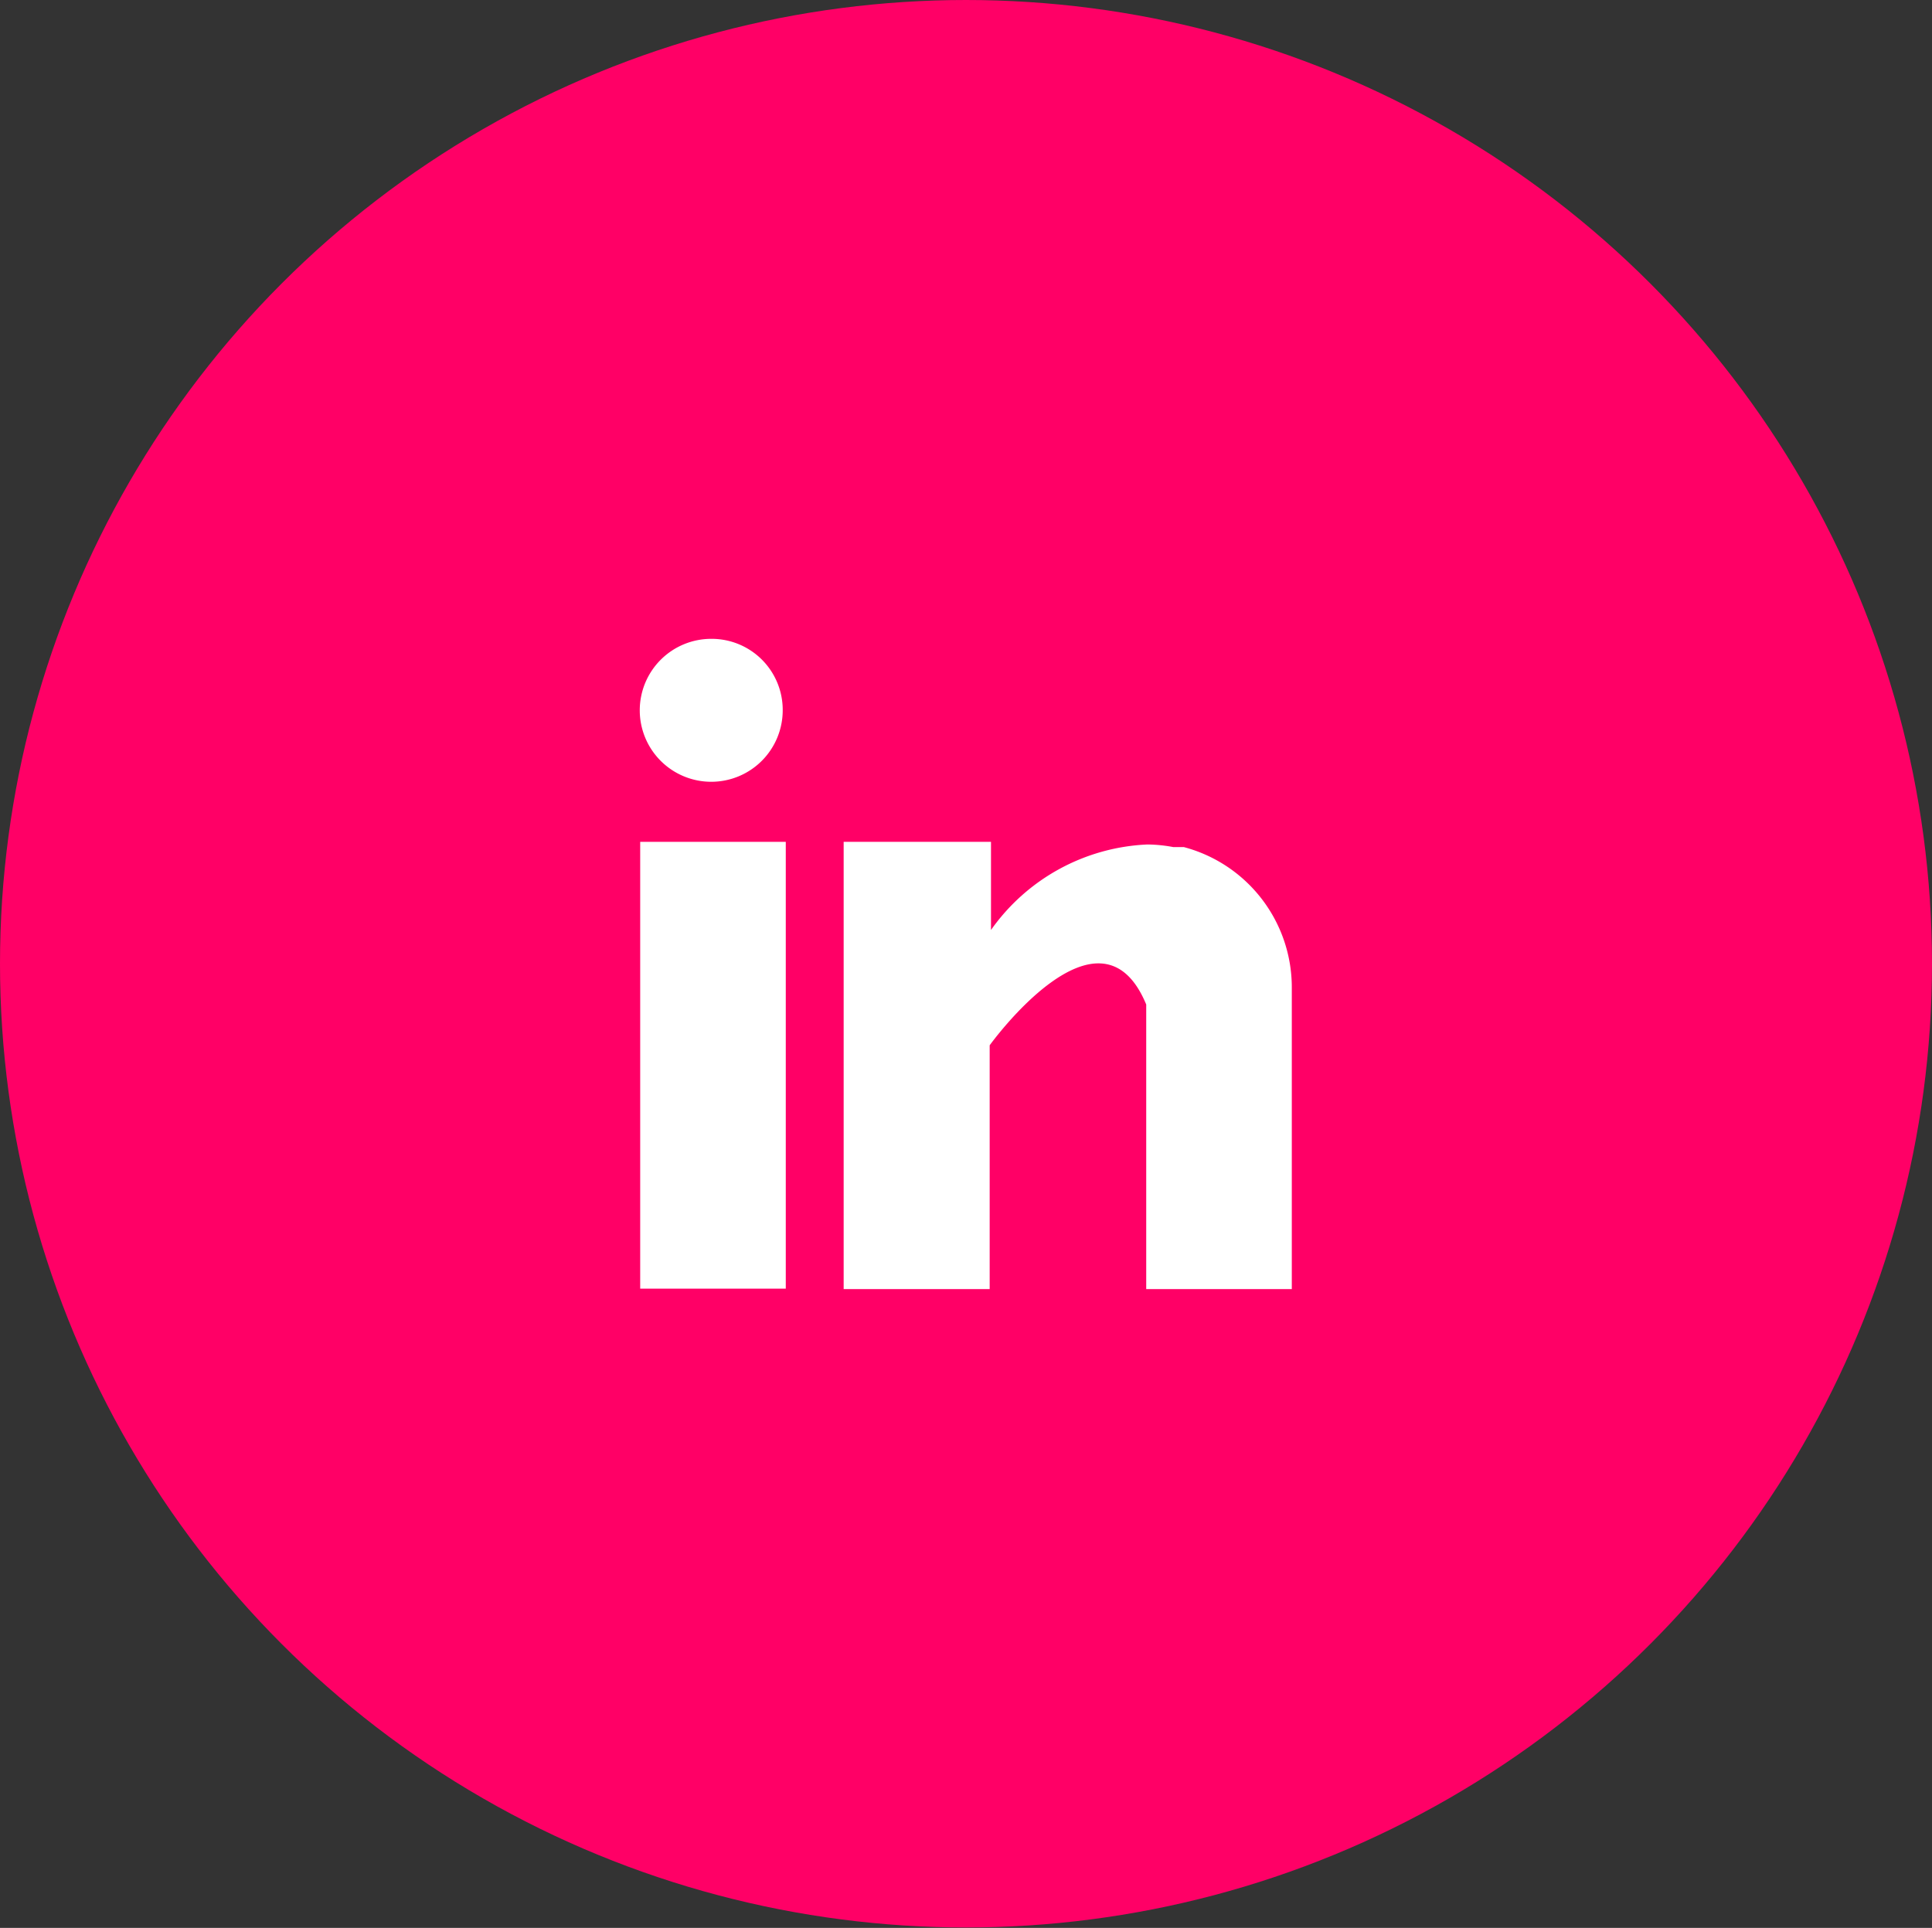 <svg xmlns="http://www.w3.org/2000/svg" viewBox="0 0 44.06 43.97"><rect x="0" y="0" width="44.06" height="43.97" fill="#333333" stroke="none"/><defs><style>.cls-1{fill:#f06;}.cls-2{fill:#fff;}</style></defs><g id="Capa_2" data-name="Capa 2"><g id="Capa_1-2" data-name="Capa 1"><ellipse class="cls-1" cx="22.03" cy="21.98" rx="22.03" ry="21.98"/><rect class="cls-2" x="14.6" y="19.2" width="3.32" height="10.19"/><path class="cls-2" d="M27,19.32l-.1,0-.14,0a3.35,3.35,0,0,0-.59-.06,4.61,4.61,0,0,0-3.57,1.95V19.2H19.24V29.4h3.33V23.84s2.51-3.49,3.57-.93V29.4h3.32V22.52A3.31,3.31,0,0,0,27,19.32Z"/><path class="cls-2" d="M17.85,16.19a1.63,1.63,0,1,1-1.62-1.62,1.62,1.62,0,0,1,1.62,1.62Z"/></g></g></svg>